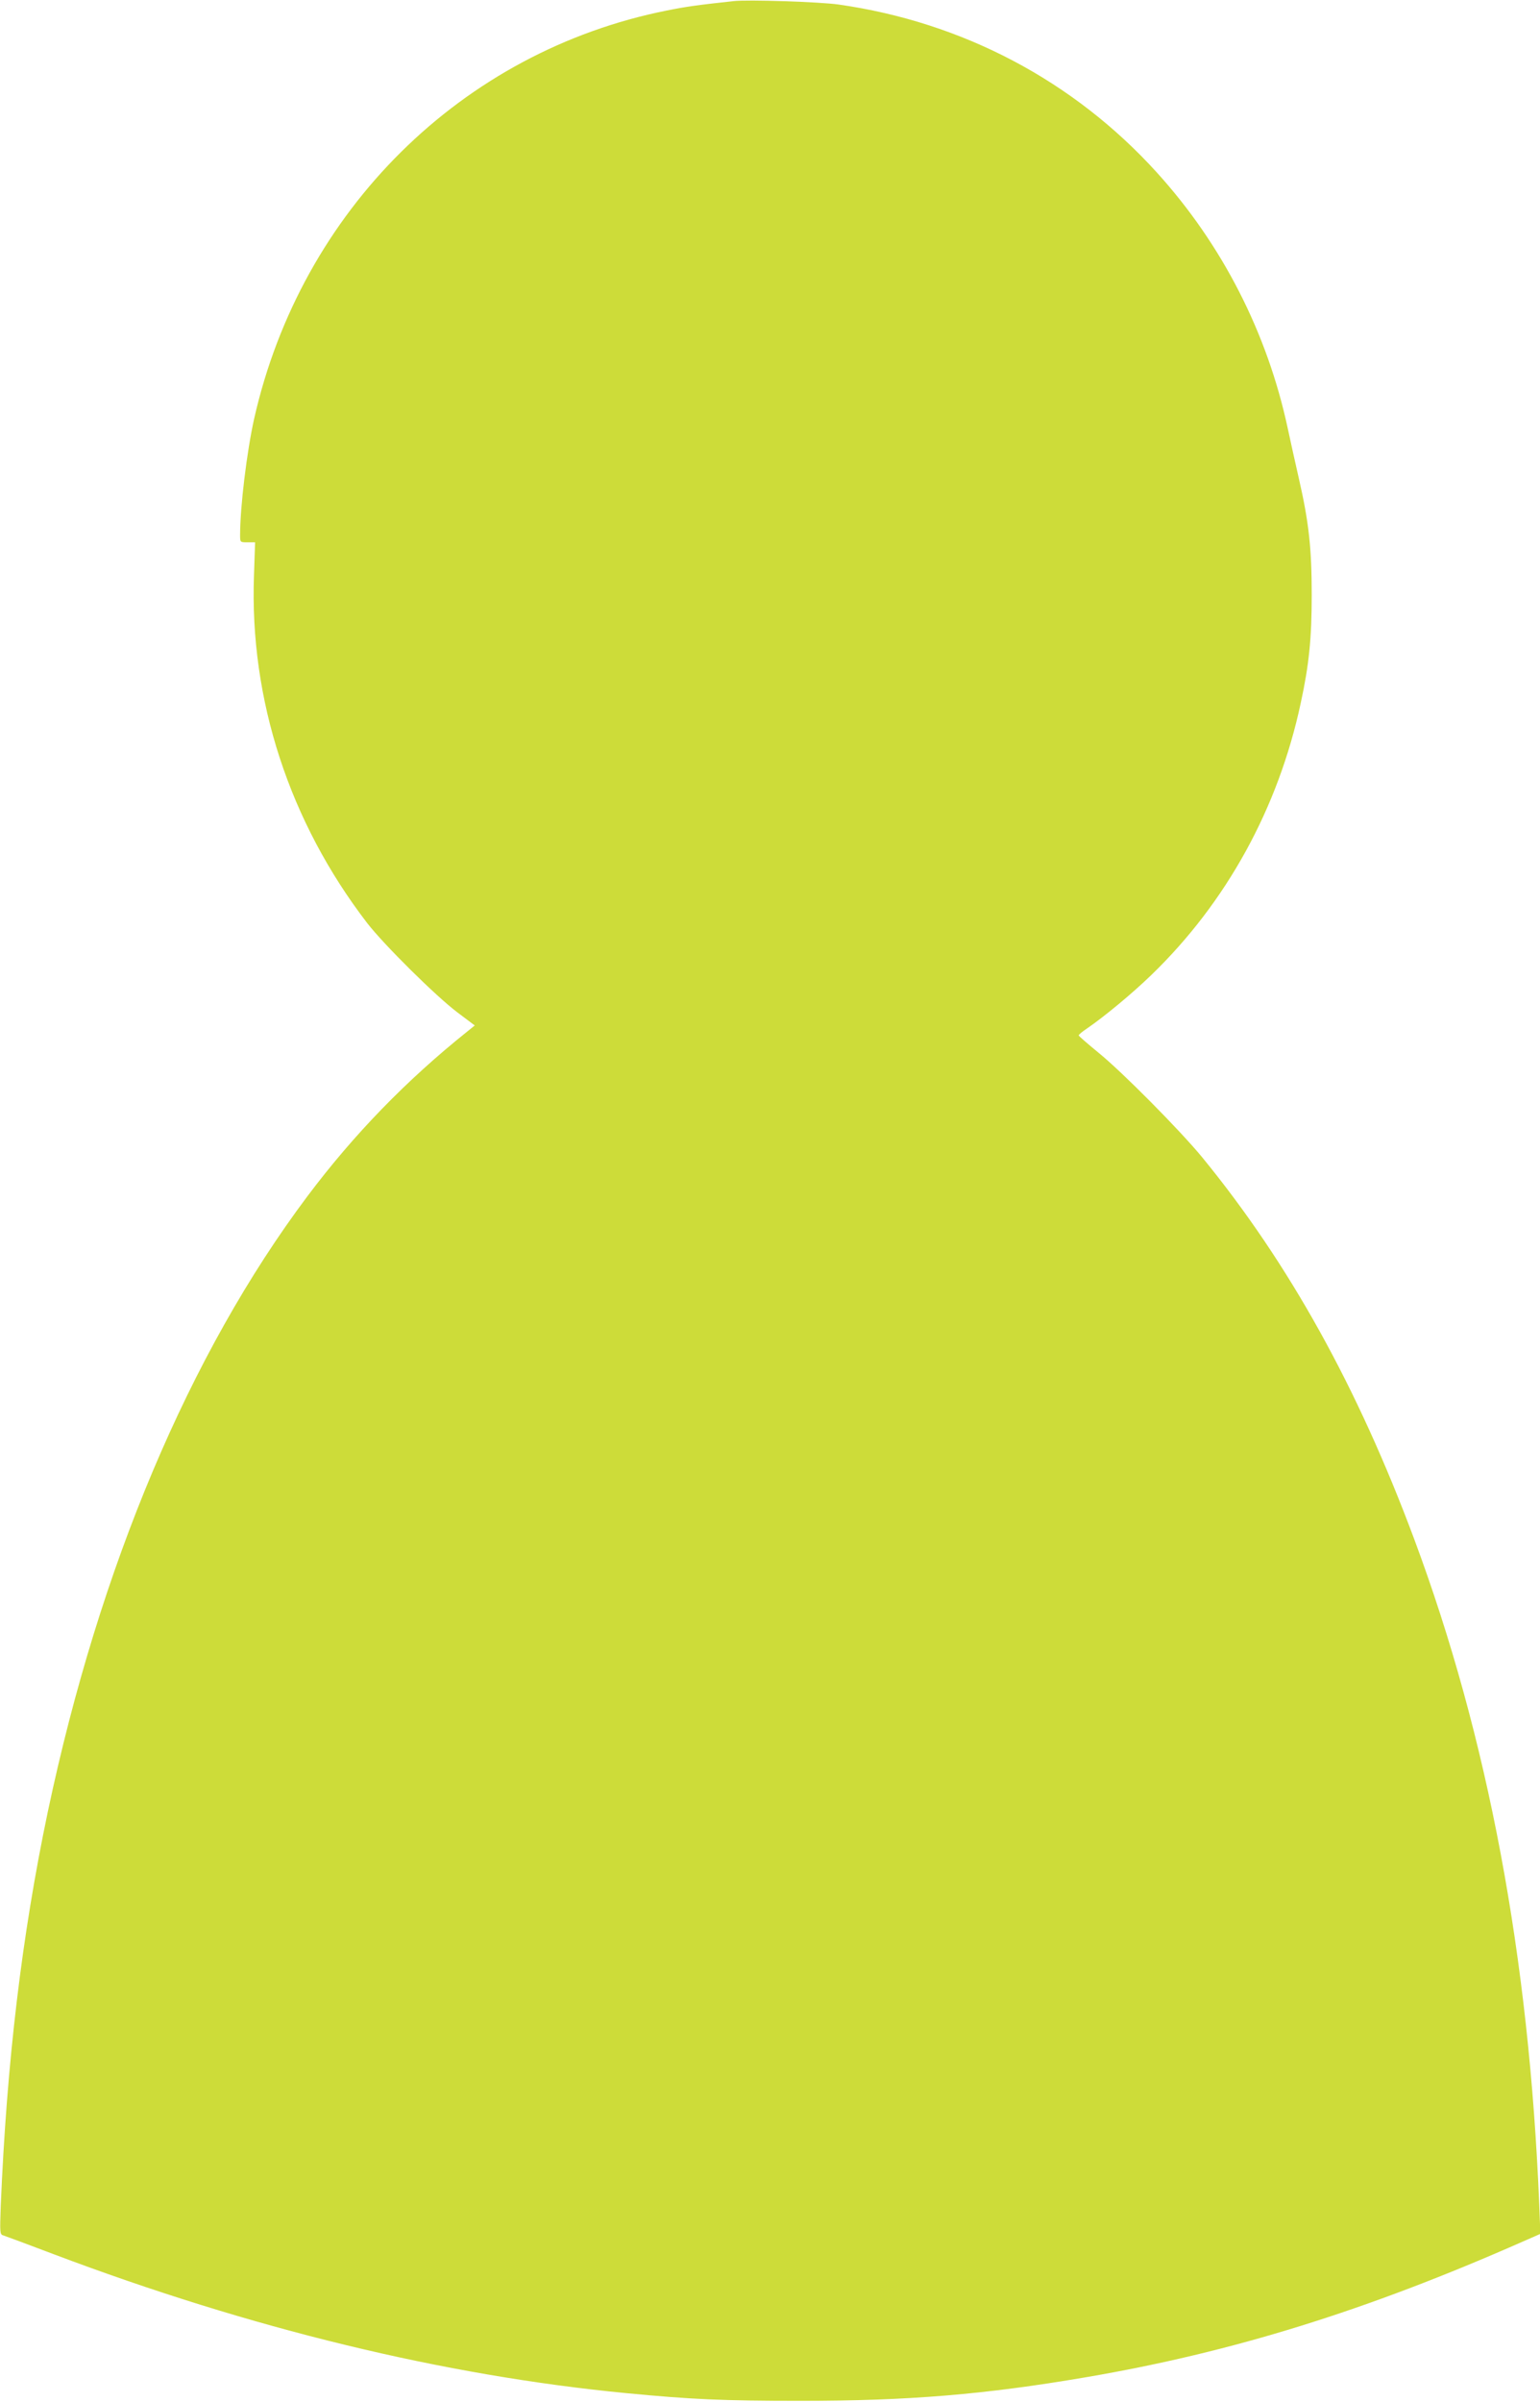 <?xml version="1.0" standalone="no"?>
<!DOCTYPE svg PUBLIC "-//W3C//DTD SVG 20010904//EN"
 "http://www.w3.org/TR/2001/REC-SVG-20010904/DTD/svg10.dtd">
<svg version="1.0" xmlns="http://www.w3.org/2000/svg"
 width="821pt" height="1280pt" viewBox="0 0 821 1280"
 preserveAspectRatio="xMidYMid meet">
<g transform="translate(0,1280) scale(0.1,-0.1)"
fill="#cddc39" stroke="none">
<path d="M3910 12794 c-192 -21 -251 -29 -355 -50 -1093 -218 -1949 -1065
-2200 -2175 -39 -175 -75 -469 -75 -621 0 -38 0 -38 40 -38 l40 0 -6 -177
c-24 -662 189 -1313 604 -1853 90 -116 367 -390 480 -475 l93 -70 -37 -30
c-328 -262 -608 -551 -855 -880 -629 -839 -1109 -1977 -1384 -3280 -139 -662
-219 -1334 -251 -2101 -5 -141 -5 -152 13 -157 10 -3 131 -48 268 -100 1052
-397 2081 -647 3055 -741 343 -33 517 -41 925 -41 580 0 986 34 1525 126 780
133 1495 355 2333 725 l89 39 -6 155 c-54 1321 -273 2490 -666 3546 -303 813
-668 1470 -1129 2034 -118 144 -428 457 -555 560 -57 47 -105 88 -105 92 -1 4
20 21 47 39 90 62 238 184 341 284 399 386 675 887 795 1446 45 207 59 347 59
579 0 247 -15 387 -69 622 -19 84 -46 204 -59 266 -109 508 -349 978 -697
1362 -443 489 -1036 802 -1698 896 -99 14 -485 27 -560 18z"/>
</g>
</svg>

